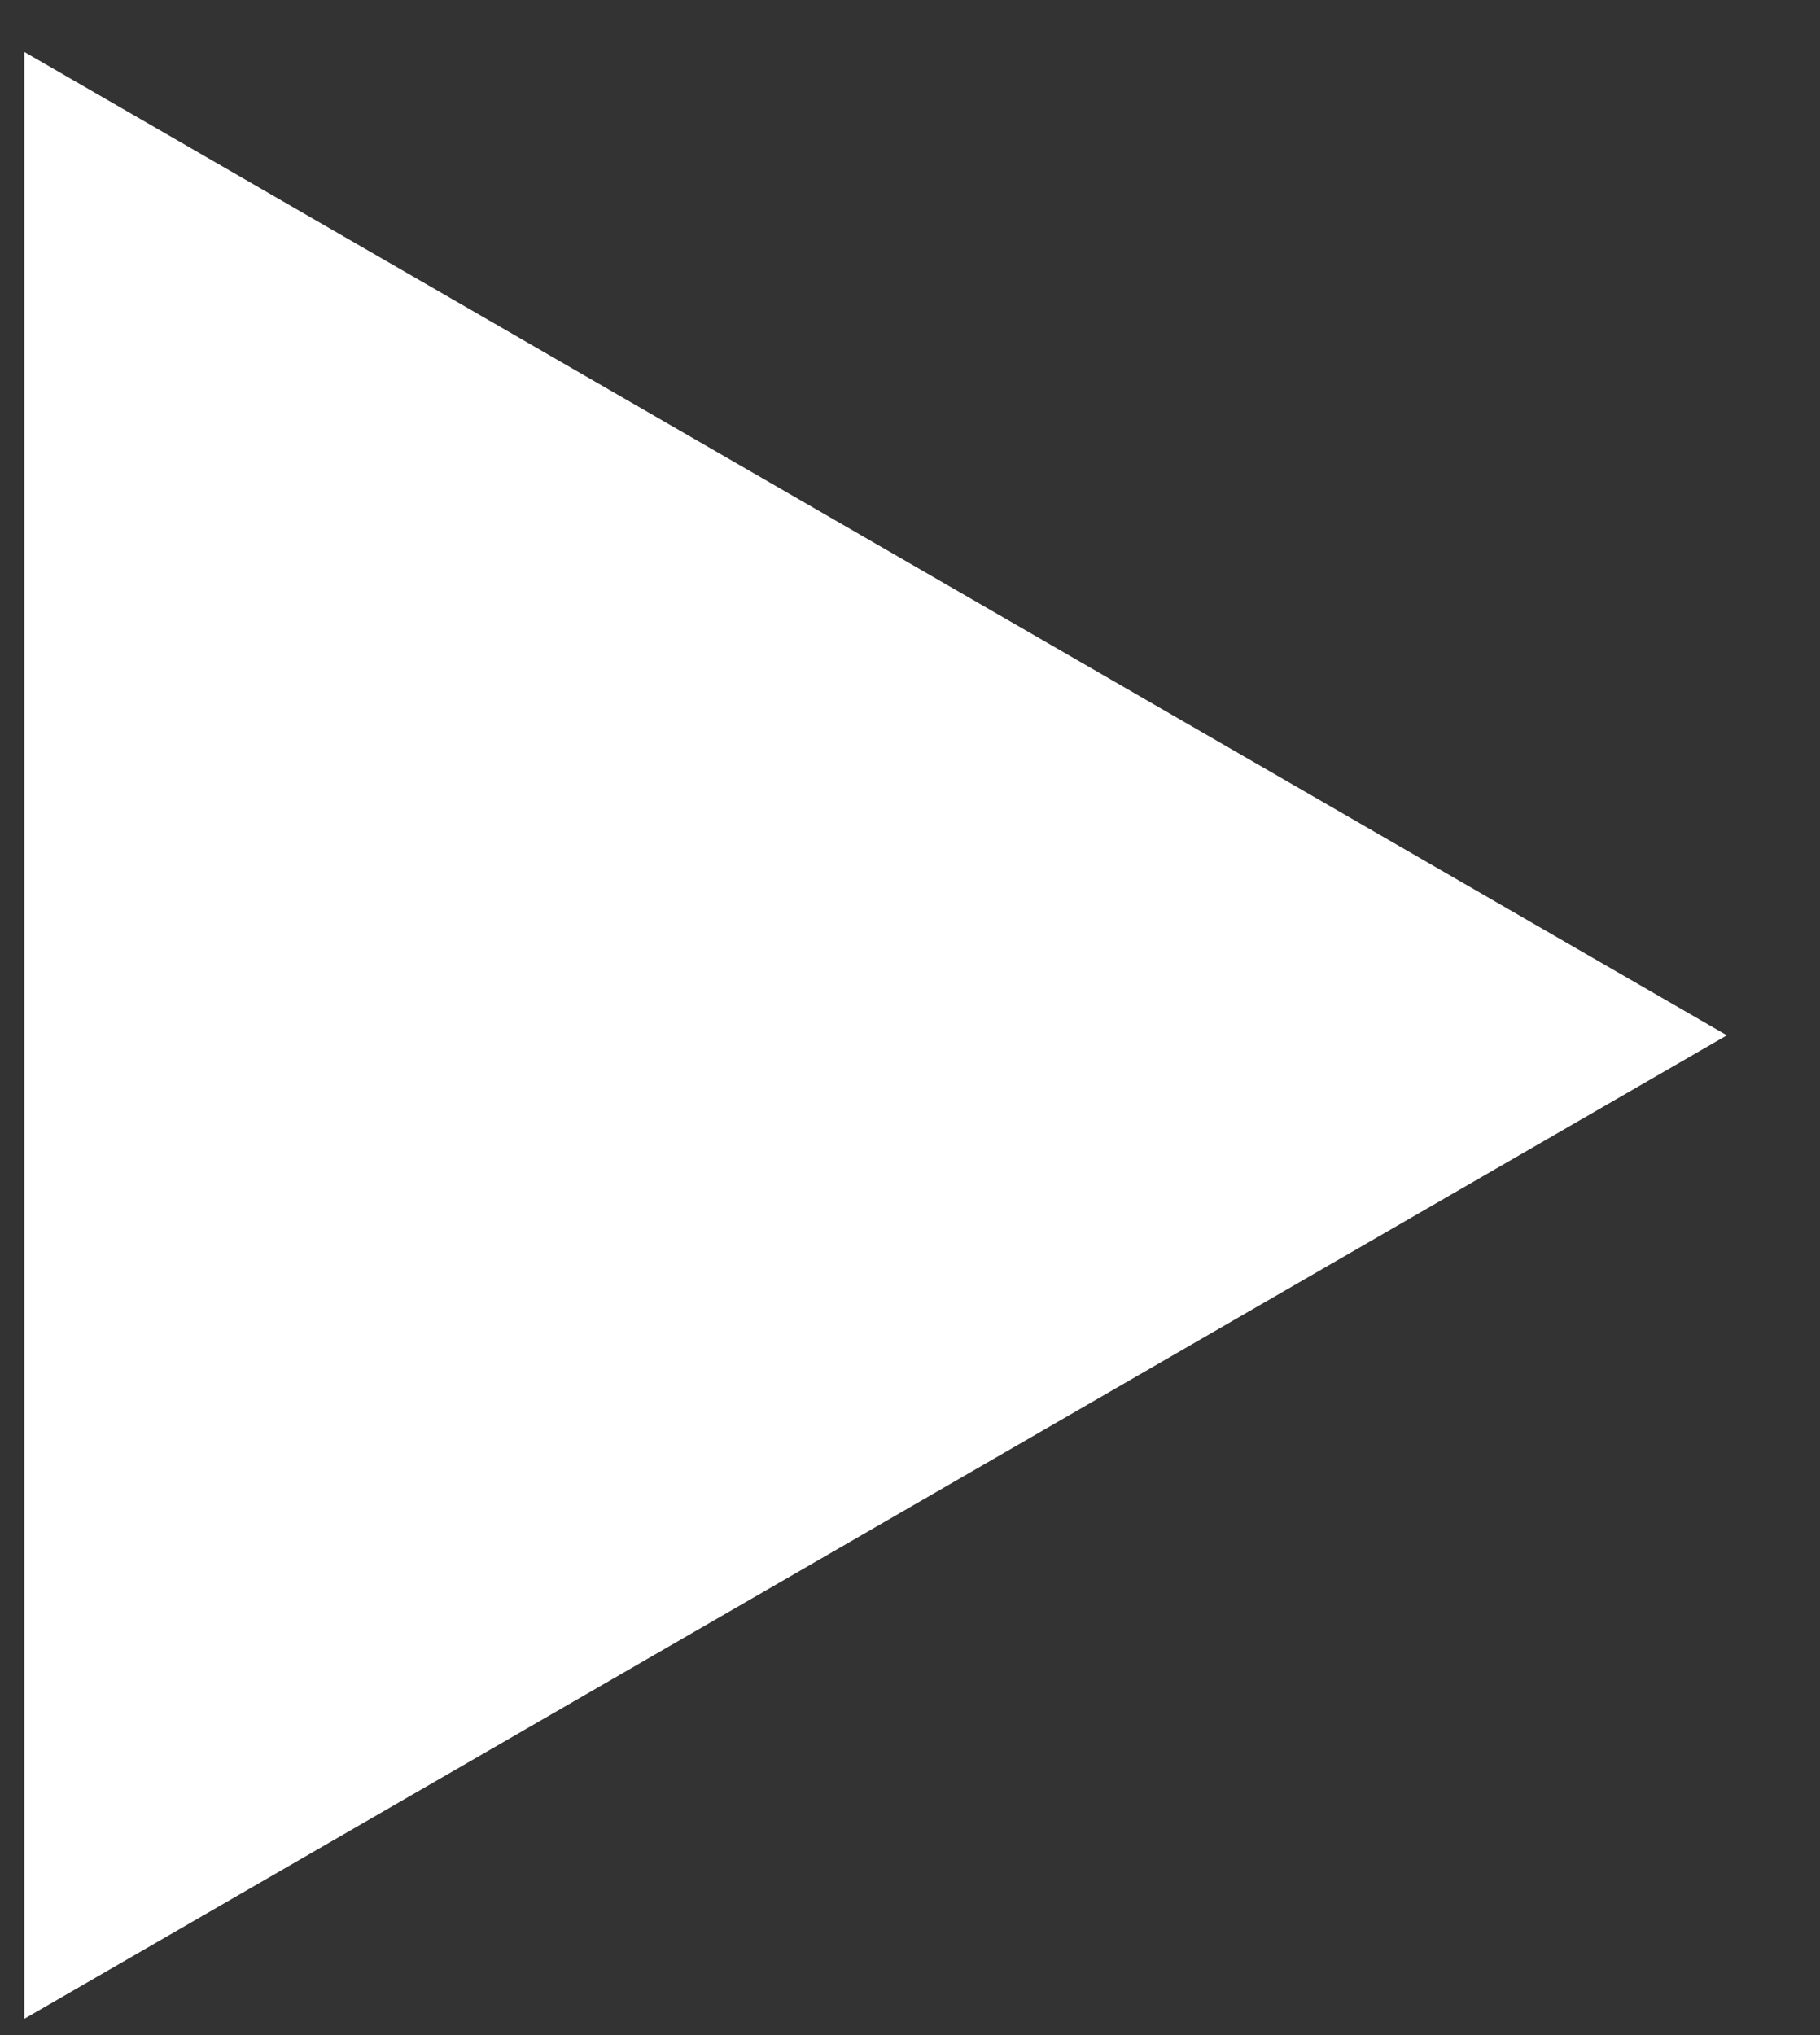 <svg width="17" height="19" viewBox="0 0 17 19" fill="none" xmlns="http://www.w3.org/2000/svg">
<rect x="0" y="0" width="17" height="19" fill="#333333" stroke="none"/>
<path d="M16.13 9.666L0.227 18.848L0.227 0.485L16.13 9.666Z" fill="white"/>
</svg>
